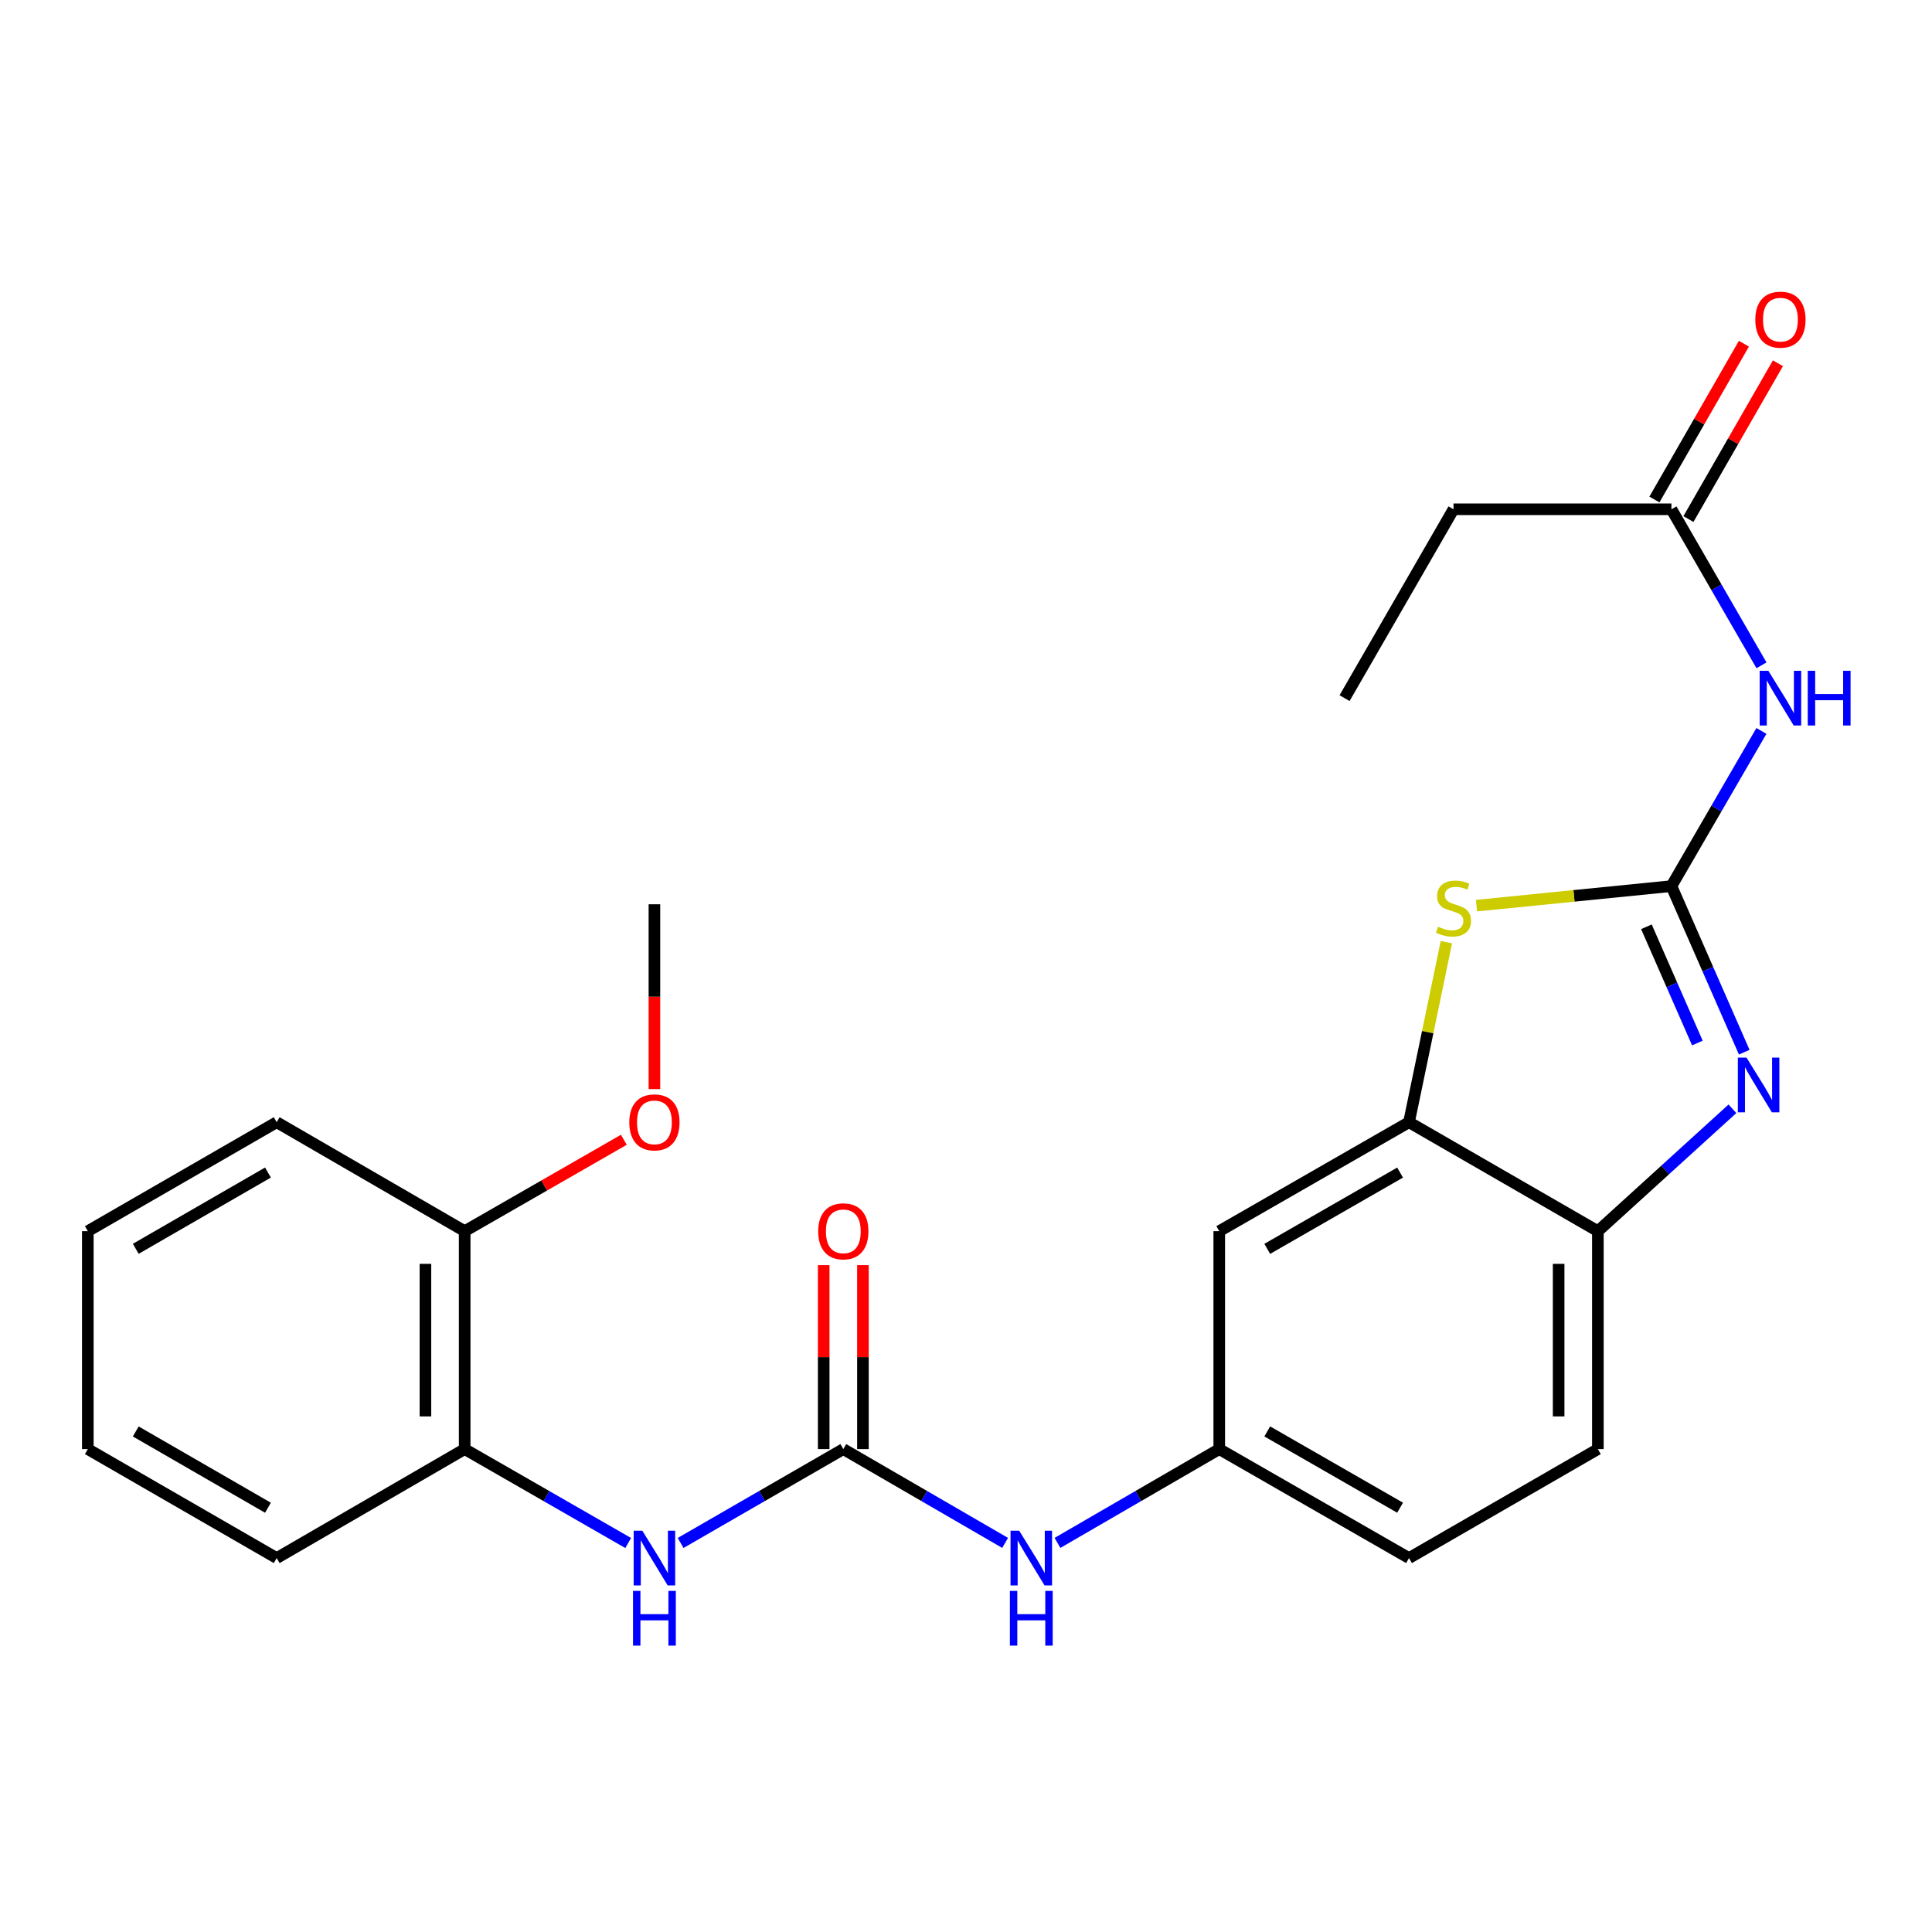 <?xml version='1.0' encoding='iso-8859-1'?>
<svg version='1.1' baseProfile='full'
              xmlns='http://www.w3.org/2000/svg'
                      xmlns:rdkit='http://www.rdkit.org/xml'
                      xmlns:xlink='http://www.w3.org/1999/xlink'
                  xml:space='preserve'
width='1000px' height='1000px' viewBox='0 0 1000 1000'>
<!-- END OF HEADER -->
<rect style='opacity:1.0;fill:#FFFFFF;stroke:none' width='1000' height='1000' x='0' y='0'> </rect>
<path class='bond-0' d='M 865.129,458.652 L 883.971,501.632' style='fill:none;fill-rule:evenodd;stroke:#000000;stroke-width:6px;stroke-linecap:butt;stroke-linejoin:miter;stroke-opacity:1' />
<path class='bond-0' d='M 883.971,501.632 L 902.813,544.612' style='fill:none;fill-rule:evenodd;stroke:#0000FF;stroke-width:6px;stroke-linecap:butt;stroke-linejoin:miter;stroke-opacity:1' />
<path class='bond-0' d='M 852.18,479.701 L 865.369,509.787' style='fill:none;fill-rule:evenodd;stroke:#000000;stroke-width:6px;stroke-linecap:butt;stroke-linejoin:miter;stroke-opacity:1' />
<path class='bond-0' d='M 865.369,509.787 L 878.559,539.872' style='fill:none;fill-rule:evenodd;stroke:#0000FF;stroke-width:6px;stroke-linecap:butt;stroke-linejoin:miter;stroke-opacity:1' />
<path class='bond-1' d='M 865.129,458.652 L 814.685,463.703' style='fill:none;fill-rule:evenodd;stroke:#000000;stroke-width:6px;stroke-linecap:butt;stroke-linejoin:miter;stroke-opacity:1' />
<path class='bond-1' d='M 814.685,463.703 L 764.241,468.754' style='fill:none;fill-rule:evenodd;stroke:#CCCC00;stroke-width:6px;stroke-linecap:butt;stroke-linejoin:miter;stroke-opacity:1' />
<path class='bond-2' d='M 865.129,458.652 L 888.417,418.489' style='fill:none;fill-rule:evenodd;stroke:#000000;stroke-width:6px;stroke-linecap:butt;stroke-linejoin:miter;stroke-opacity:1' />
<path class='bond-2' d='M 888.417,418.489 L 911.706,378.326' style='fill:none;fill-rule:evenodd;stroke:#0000FF;stroke-width:6px;stroke-linecap:butt;stroke-linejoin:miter;stroke-opacity:1' />
<path class='bond-5' d='M 896.701,573.907 L 861.879,605.578' style='fill:none;fill-rule:evenodd;stroke:#0000FF;stroke-width:6px;stroke-linecap:butt;stroke-linejoin:miter;stroke-opacity:1' />
<path class='bond-5' d='M 861.879,605.578 L 827.058,637.249' style='fill:none;fill-rule:evenodd;stroke:#000000;stroke-width:6px;stroke-linecap:butt;stroke-linejoin:miter;stroke-opacity:1' />
<path class='bond-4' d='M 748.649,487.659 L 738.973,534.256' style='fill:none;fill-rule:evenodd;stroke:#CCCC00;stroke-width:6px;stroke-linecap:butt;stroke-linejoin:miter;stroke-opacity:1' />
<path class='bond-4' d='M 738.973,534.256 L 729.297,580.854' style='fill:none;fill-rule:evenodd;stroke:#000000;stroke-width:6px;stroke-linecap:butt;stroke-linejoin:miter;stroke-opacity:1' />
<path class='bond-8' d='M 911.746,344.372 L 888.437,303.988' style='fill:none;fill-rule:evenodd;stroke:#0000FF;stroke-width:6px;stroke-linecap:butt;stroke-linejoin:miter;stroke-opacity:1' />
<path class='bond-8' d='M 888.437,303.988 L 865.129,263.604' style='fill:none;fill-rule:evenodd;stroke:#000000;stroke-width:6px;stroke-linecap:butt;stroke-linejoin:miter;stroke-opacity:1' />
<path class='bond-3' d='M 436.499,750.051 L 478.372,774.326' style='fill:none;fill-rule:evenodd;stroke:#000000;stroke-width:6px;stroke-linecap:butt;stroke-linejoin:miter;stroke-opacity:1' />
<path class='bond-3' d='M 478.372,774.326 L 520.246,798.602' style='fill:none;fill-rule:evenodd;stroke:#0000FF;stroke-width:6px;stroke-linecap:butt;stroke-linejoin:miter;stroke-opacity:1' />
<path class='bond-6' d='M 436.499,750.051 L 394.394,774.342' style='fill:none;fill-rule:evenodd;stroke:#000000;stroke-width:6px;stroke-linecap:butt;stroke-linejoin:miter;stroke-opacity:1' />
<path class='bond-6' d='M 394.394,774.342 L 352.288,798.634' style='fill:none;fill-rule:evenodd;stroke:#0000FF;stroke-width:6px;stroke-linecap:butt;stroke-linejoin:miter;stroke-opacity:1' />
<path class='bond-12' d='M 446.654,750.051 L 446.654,702.44' style='fill:none;fill-rule:evenodd;stroke:#000000;stroke-width:6px;stroke-linecap:butt;stroke-linejoin:miter;stroke-opacity:1' />
<path class='bond-12' d='M 446.654,702.44 L 446.654,654.829' style='fill:none;fill-rule:evenodd;stroke:#FF0000;stroke-width:6px;stroke-linecap:butt;stroke-linejoin:miter;stroke-opacity:1' />
<path class='bond-12' d='M 426.344,750.051 L 426.344,702.44' style='fill:none;fill-rule:evenodd;stroke:#000000;stroke-width:6px;stroke-linecap:butt;stroke-linejoin:miter;stroke-opacity:1' />
<path class='bond-12' d='M 426.344,702.44 L 426.344,654.829' style='fill:none;fill-rule:evenodd;stroke:#FF0000;stroke-width:6px;stroke-linecap:butt;stroke-linejoin:miter;stroke-opacity:1' />
<path class='bond-7' d='M 729.297,580.854 L 631.085,637.249' style='fill:none;fill-rule:evenodd;stroke:#000000;stroke-width:6px;stroke-linecap:butt;stroke-linejoin:miter;stroke-opacity:1' />
<path class='bond-7' d='M 724.679,606.926 L 655.93,646.403' style='fill:none;fill-rule:evenodd;stroke:#000000;stroke-width:6px;stroke-linecap:butt;stroke-linejoin:miter;stroke-opacity:1' />
<path class='bond-25' d='M 729.297,580.854 L 827.058,637.249' style='fill:none;fill-rule:evenodd;stroke:#000000;stroke-width:6px;stroke-linecap:butt;stroke-linejoin:miter;stroke-opacity:1' />
<path class='bond-15' d='M 827.058,637.249 L 827.058,750.051' style='fill:none;fill-rule:evenodd;stroke:#000000;stroke-width:6px;stroke-linecap:butt;stroke-linejoin:miter;stroke-opacity:1' />
<path class='bond-15' d='M 806.748,654.169 L 806.748,733.131' style='fill:none;fill-rule:evenodd;stroke:#000000;stroke-width:6px;stroke-linecap:butt;stroke-linejoin:miter;stroke-opacity:1' />
<path class='bond-10' d='M 325.155,798.663 L 282.835,774.357' style='fill:none;fill-rule:evenodd;stroke:#0000FF;stroke-width:6px;stroke-linecap:butt;stroke-linejoin:miter;stroke-opacity:1' />
<path class='bond-10' d='M 282.835,774.357 L 240.514,750.051' style='fill:none;fill-rule:evenodd;stroke:#000000;stroke-width:6px;stroke-linecap:butt;stroke-linejoin:miter;stroke-opacity:1' />
<path class='bond-11' d='M 631.085,637.249 L 631.085,750.051' style='fill:none;fill-rule:evenodd;stroke:#000000;stroke-width:6px;stroke-linecap:butt;stroke-linejoin:miter;stroke-opacity:1' />
<path class='bond-14' d='M 873.935,268.661 L 897.093,228.34' style='fill:none;fill-rule:evenodd;stroke:#000000;stroke-width:6px;stroke-linecap:butt;stroke-linejoin:miter;stroke-opacity:1' />
<path class='bond-14' d='M 897.093,228.34 L 920.25,188.019' style='fill:none;fill-rule:evenodd;stroke:#FF0000;stroke-width:6px;stroke-linecap:butt;stroke-linejoin:miter;stroke-opacity:1' />
<path class='bond-14' d='M 856.323,258.546 L 879.48,218.225' style='fill:none;fill-rule:evenodd;stroke:#000000;stroke-width:6px;stroke-linecap:butt;stroke-linejoin:miter;stroke-opacity:1' />
<path class='bond-14' d='M 879.48,218.225 L 902.637,177.903' style='fill:none;fill-rule:evenodd;stroke:#FF0000;stroke-width:6px;stroke-linecap:butt;stroke-linejoin:miter;stroke-opacity:1' />
<path class='bond-18' d='M 865.129,263.604 L 752.327,263.604' style='fill:none;fill-rule:evenodd;stroke:#000000;stroke-width:6px;stroke-linecap:butt;stroke-linejoin:miter;stroke-opacity:1' />
<path class='bond-9' d='M 547.349,798.601 L 589.217,774.326' style='fill:none;fill-rule:evenodd;stroke:#0000FF;stroke-width:6px;stroke-linecap:butt;stroke-linejoin:miter;stroke-opacity:1' />
<path class='bond-9' d='M 589.217,774.326 L 631.085,750.051' style='fill:none;fill-rule:evenodd;stroke:#000000;stroke-width:6px;stroke-linecap:butt;stroke-linejoin:miter;stroke-opacity:1' />
<path class='bond-13' d='M 240.514,750.051 L 240.514,637.249' style='fill:none;fill-rule:evenodd;stroke:#000000;stroke-width:6px;stroke-linecap:butt;stroke-linejoin:miter;stroke-opacity:1' />
<path class='bond-13' d='M 220.204,733.131 L 220.204,654.169' style='fill:none;fill-rule:evenodd;stroke:#000000;stroke-width:6px;stroke-linecap:butt;stroke-linejoin:miter;stroke-opacity:1' />
<path class='bond-19' d='M 240.514,750.051 L 143.216,806.458' style='fill:none;fill-rule:evenodd;stroke:#000000;stroke-width:6px;stroke-linecap:butt;stroke-linejoin:miter;stroke-opacity:1' />
<path class='bond-26' d='M 631.085,750.051 L 729.297,806.458' style='fill:none;fill-rule:evenodd;stroke:#000000;stroke-width:6px;stroke-linecap:butt;stroke-linejoin:miter;stroke-opacity:1' />
<path class='bond-26' d='M 655.932,740.9 L 724.681,780.384' style='fill:none;fill-rule:evenodd;stroke:#000000;stroke-width:6px;stroke-linecap:butt;stroke-linejoin:miter;stroke-opacity:1' />
<path class='bond-17' d='M 240.514,637.249 L 281.705,613.597' style='fill:none;fill-rule:evenodd;stroke:#000000;stroke-width:6px;stroke-linecap:butt;stroke-linejoin:miter;stroke-opacity:1' />
<path class='bond-17' d='M 281.705,613.597 L 322.895,589.944' style='fill:none;fill-rule:evenodd;stroke:#FF0000;stroke-width:6px;stroke-linecap:butt;stroke-linejoin:miter;stroke-opacity:1' />
<path class='bond-20' d='M 240.514,637.249 L 143.216,580.854' style='fill:none;fill-rule:evenodd;stroke:#000000;stroke-width:6px;stroke-linecap:butt;stroke-linejoin:miter;stroke-opacity:1' />
<path class='bond-16' d='M 827.058,750.051 L 729.297,806.458' style='fill:none;fill-rule:evenodd;stroke:#000000;stroke-width:6px;stroke-linecap:butt;stroke-linejoin:miter;stroke-opacity:1' />
<path class='bond-21' d='M 338.727,563.714 L 338.727,515.882' style='fill:none;fill-rule:evenodd;stroke:#FF0000;stroke-width:6px;stroke-linecap:butt;stroke-linejoin:miter;stroke-opacity:1' />
<path class='bond-21' d='M 338.727,515.882 L 338.727,468.051' style='fill:none;fill-rule:evenodd;stroke:#000000;stroke-width:6px;stroke-linecap:butt;stroke-linejoin:miter;stroke-opacity:1' />
<path class='bond-22' d='M 752.327,263.604 L 695.943,361.354' style='fill:none;fill-rule:evenodd;stroke:#000000;stroke-width:6px;stroke-linecap:butt;stroke-linejoin:miter;stroke-opacity:1' />
<path class='bond-23' d='M 143.216,806.458 L 45.455,750.051' style='fill:none;fill-rule:evenodd;stroke:#000000;stroke-width:6px;stroke-linecap:butt;stroke-linejoin:miter;stroke-opacity:1' />
<path class='bond-23' d='M 138.702,780.405 L 70.269,740.92' style='fill:none;fill-rule:evenodd;stroke:#000000;stroke-width:6px;stroke-linecap:butt;stroke-linejoin:miter;stroke-opacity:1' />
<path class='bond-27' d='M 143.216,580.854 L 45.455,637.249' style='fill:none;fill-rule:evenodd;stroke:#000000;stroke-width:6px;stroke-linecap:butt;stroke-linejoin:miter;stroke-opacity:1' />
<path class='bond-27' d='M 138.7,606.906 L 70.268,646.383' style='fill:none;fill-rule:evenodd;stroke:#000000;stroke-width:6px;stroke-linecap:butt;stroke-linejoin:miter;stroke-opacity:1' />
<path class='bond-24' d='M 45.455,750.051 L 45.455,637.249' style='fill:none;fill-rule:evenodd;stroke:#000000;stroke-width:6px;stroke-linecap:butt;stroke-linejoin:miter;stroke-opacity:1' />
<path  class='atom-1' d='M 903.992 547.421
L 913.272 562.421
Q 914.192 563.901, 915.672 566.581
Q 917.152 569.261, 917.232 569.421
L 917.232 547.421
L 920.992 547.421
L 920.992 575.741
L 917.112 575.741
L 907.152 559.341
Q 905.992 557.421, 904.752 555.221
Q 903.552 553.021, 903.192 552.341
L 903.192 575.741
L 899.512 575.741
L 899.512 547.421
L 903.992 547.421
' fill='#0000FF'/>
<path  class='atom-2' d='M 744.327 479.667
Q 744.647 479.787, 745.967 480.347
Q 747.287 480.907, 748.727 481.267
Q 750.207 481.587, 751.647 481.587
Q 754.327 481.587, 755.887 480.307
Q 757.447 478.987, 757.447 476.707
Q 757.447 475.147, 756.647 474.187
Q 755.887 473.227, 754.687 472.707
Q 753.487 472.187, 751.487 471.587
Q 748.967 470.827, 747.447 470.107
Q 745.967 469.387, 744.887 467.867
Q 743.847 466.347, 743.847 463.787
Q 743.847 460.227, 746.247 458.027
Q 748.687 455.827, 753.487 455.827
Q 756.767 455.827, 760.487 457.387
L 759.567 460.467
Q 756.167 459.067, 753.607 459.067
Q 750.847 459.067, 749.327 460.227
Q 747.807 461.347, 747.847 463.307
Q 747.847 464.827, 748.607 465.747
Q 749.407 466.667, 750.527 467.187
Q 751.687 467.707, 753.607 468.307
Q 756.167 469.107, 757.687 469.907
Q 759.207 470.707, 760.287 472.347
Q 761.407 473.947, 761.407 476.707
Q 761.407 480.627, 758.767 482.747
Q 756.167 484.827, 751.807 484.827
Q 749.287 484.827, 747.367 484.267
Q 745.487 483.747, 743.247 482.827
L 744.327 479.667
' fill='#CCCC00'/>
<path  class='atom-3' d='M 915.287 347.194
L 924.567 362.194
Q 925.487 363.674, 926.967 366.354
Q 928.447 369.034, 928.527 369.194
L 928.527 347.194
L 932.287 347.194
L 932.287 375.514
L 928.407 375.514
L 918.447 359.114
Q 917.287 357.194, 916.047 354.994
Q 914.847 352.794, 914.487 352.114
L 914.487 375.514
L 910.807 375.514
L 910.807 347.194
L 915.287 347.194
' fill='#0000FF'/>
<path  class='atom-3' d='M 935.687 347.194
L 939.527 347.194
L 939.527 359.234
L 954.007 359.234
L 954.007 347.194
L 957.847 347.194
L 957.847 375.514
L 954.007 375.514
L 954.007 362.434
L 939.527 362.434
L 939.527 375.514
L 935.687 375.514
L 935.687 347.194
' fill='#0000FF'/>
<path  class='atom-7' d='M 332.467 792.298
L 341.747 807.298
Q 342.667 808.778, 344.147 811.458
Q 345.627 814.138, 345.707 814.298
L 345.707 792.298
L 349.467 792.298
L 349.467 820.618
L 345.587 820.618
L 335.627 804.218
Q 334.467 802.298, 333.227 800.098
Q 332.027 797.898, 331.667 797.218
L 331.667 820.618
L 327.987 820.618
L 327.987 792.298
L 332.467 792.298
' fill='#0000FF'/>
<path  class='atom-7' d='M 327.647 823.45
L 331.487 823.45
L 331.487 835.49
L 345.967 835.49
L 345.967 823.45
L 349.807 823.45
L 349.807 851.77
L 345.967 851.77
L 345.967 838.69
L 331.487 838.69
L 331.487 851.77
L 327.647 851.77
L 327.647 823.45
' fill='#0000FF'/>
<path  class='atom-10' d='M 527.537 792.298
L 536.817 807.298
Q 537.737 808.778, 539.217 811.458
Q 540.697 814.138, 540.777 814.298
L 540.777 792.298
L 544.537 792.298
L 544.537 820.618
L 540.657 820.618
L 530.697 804.218
Q 529.537 802.298, 528.297 800.098
Q 527.097 797.898, 526.737 797.218
L 526.737 820.618
L 523.057 820.618
L 523.057 792.298
L 527.537 792.298
' fill='#0000FF'/>
<path  class='atom-10' d='M 522.717 823.45
L 526.557 823.45
L 526.557 835.49
L 541.037 835.49
L 541.037 823.45
L 544.877 823.45
L 544.877 851.77
L 541.037 851.77
L 541.037 838.69
L 526.557 838.69
L 526.557 851.77
L 522.717 851.77
L 522.717 823.45
' fill='#0000FF'/>
<path  class='atom-13' d='M 423.499 637.329
Q 423.499 630.529, 426.859 626.729
Q 430.219 622.929, 436.499 622.929
Q 442.779 622.929, 446.139 626.729
Q 449.499 630.529, 449.499 637.329
Q 449.499 644.209, 446.099 648.129
Q 442.699 652.009, 436.499 652.009
Q 430.259 652.009, 426.859 648.129
Q 423.499 644.249, 423.499 637.329
M 436.499 648.809
Q 440.819 648.809, 443.139 645.929
Q 445.499 643.009, 445.499 637.329
Q 445.499 631.769, 443.139 628.969
Q 440.819 626.129, 436.499 626.129
Q 432.179 626.129, 429.819 628.929
Q 427.499 631.729, 427.499 637.329
Q 427.499 643.049, 429.819 645.929
Q 432.179 648.809, 436.499 648.809
' fill='#FF0000'/>
<path  class='atom-15' d='M 908.547 165.449
Q 908.547 158.649, 911.907 154.849
Q 915.267 151.049, 921.547 151.049
Q 927.827 151.049, 931.187 154.849
Q 934.547 158.649, 934.547 165.449
Q 934.547 172.329, 931.147 176.249
Q 927.747 180.129, 921.547 180.129
Q 915.307 180.129, 911.907 176.249
Q 908.547 172.369, 908.547 165.449
M 921.547 176.929
Q 925.867 176.929, 928.187 174.049
Q 930.547 171.129, 930.547 165.449
Q 930.547 159.889, 928.187 157.089
Q 925.867 154.249, 921.547 154.249
Q 917.227 154.249, 914.867 157.049
Q 912.547 159.849, 912.547 165.449
Q 912.547 171.169, 914.867 174.049
Q 917.227 176.929, 921.547 176.929
' fill='#FF0000'/>
<path  class='atom-18' d='M 325.727 580.934
Q 325.727 574.134, 329.087 570.334
Q 332.447 566.534, 338.727 566.534
Q 345.007 566.534, 348.367 570.334
Q 351.727 574.134, 351.727 580.934
Q 351.727 587.814, 348.327 591.734
Q 344.927 595.614, 338.727 595.614
Q 332.487 595.614, 329.087 591.734
Q 325.727 587.854, 325.727 580.934
M 338.727 592.414
Q 343.047 592.414, 345.367 589.534
Q 347.727 586.614, 347.727 580.934
Q 347.727 575.374, 345.367 572.574
Q 343.047 569.734, 338.727 569.734
Q 334.407 569.734, 332.047 572.534
Q 329.727 575.334, 329.727 580.934
Q 329.727 586.654, 332.047 589.534
Q 334.407 592.414, 338.727 592.414
' fill='#FF0000'/>
</svg>
